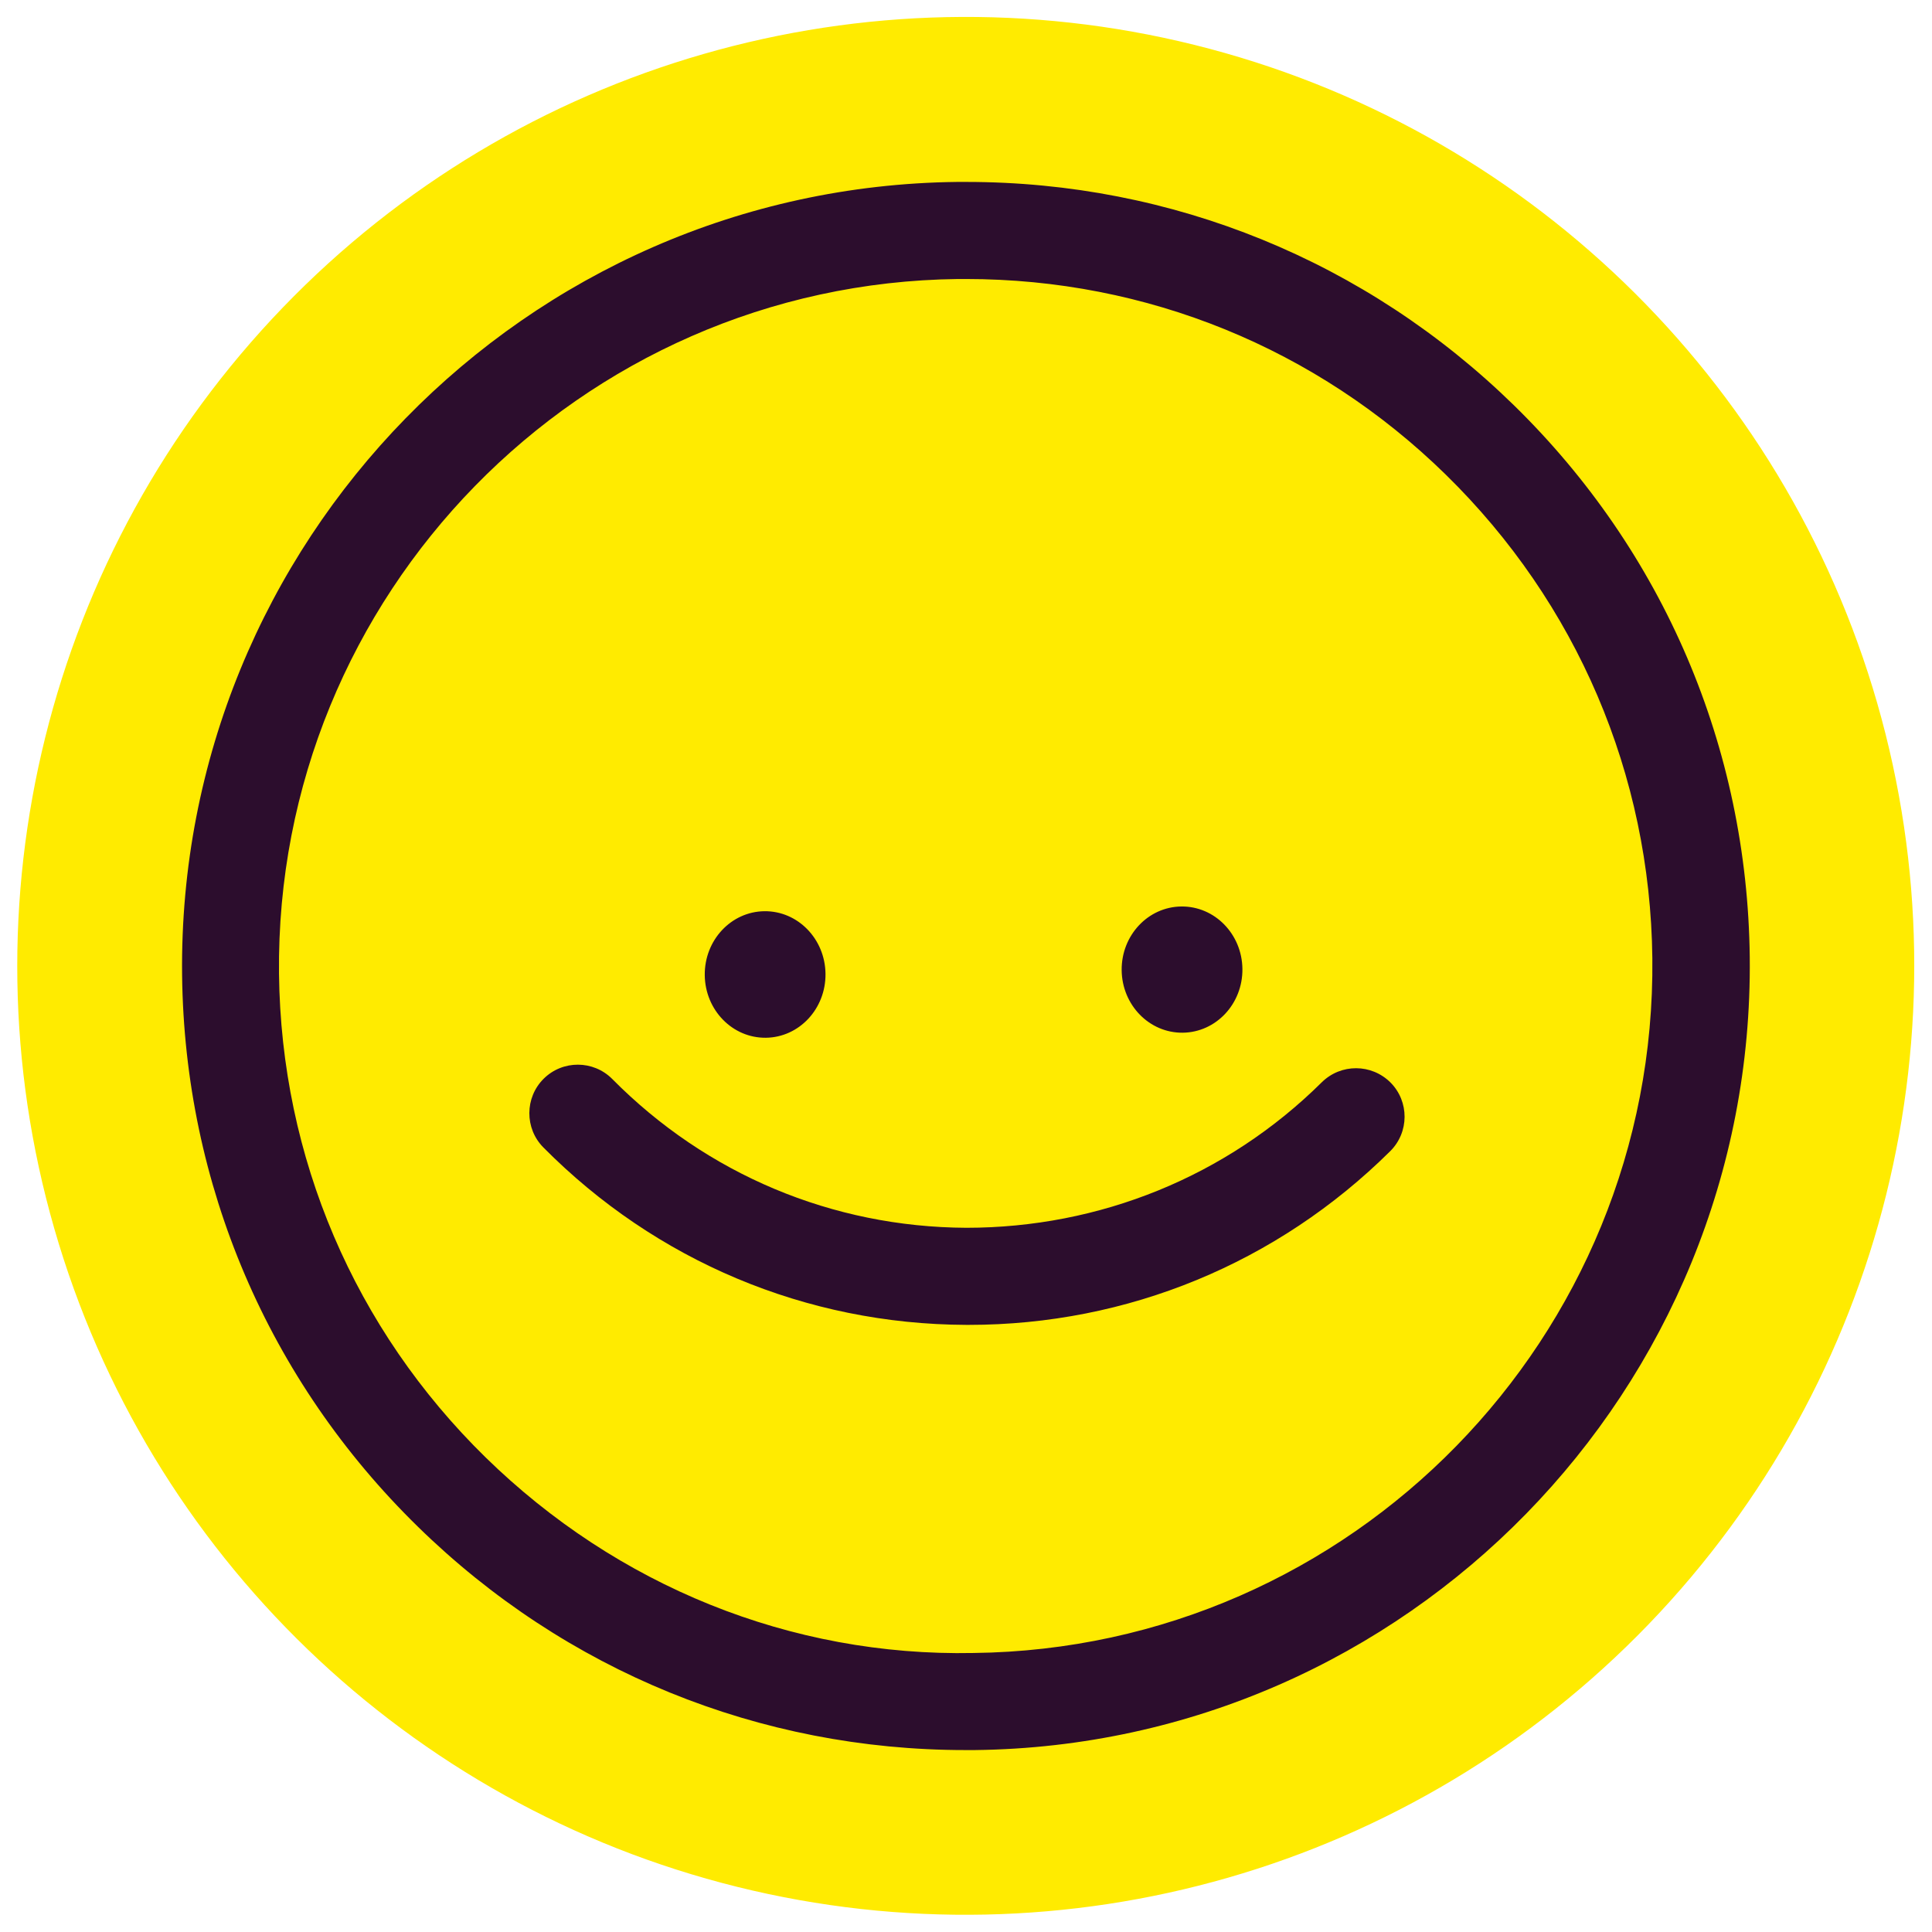 <svg xmlns="http://www.w3.org/2000/svg" id="Layer_1" viewBox="0 0 120 120"><defs><style>.cls-1{fill:#ffeb00;}.cls-1,.cls-2{stroke-width:0px;}.cls-2{fill:#2c0d2d;}</style></defs><ellipse class="cls-1" cx="59.99" cy="60" rx="58.94" ry="58.91" transform="translate(-12.7 103.76) rotate(-76.06)"></ellipse><path class="cls-2" d="M59.96,108.7c-12.79,0-24.84-4.91-34-13.87-9.3-9.09-14.5-21.26-14.65-34.27-.3-26.85,21.29-48.95,48.13-49.26.19,0,.39,0,.58,0,12.79,0,24.84,4.91,34.01,13.87,9.3,9.09,14.5,21.26,14.65,34.27h0c.3,26.85-21.29,48.95-48.13,49.26-.19,0-.39,0-.58,0ZM60.01,17.33c-.17,0-.34,0-.51,0-23.51.27-42.43,19.63-42.17,43.16.13,11.4,4.69,22.06,12.83,30.03,8.15,7.97,18.95,12.38,30.3,12.15,23.51-.27,42.43-19.63,42.17-43.16h0c-.13-11.4-4.69-22.06-12.83-30.03-8.02-7.85-18.59-12.15-29.79-12.15Z"></path><ellipse class="cls-2" cx="47.52" cy="60.53" rx="3.75" ry="3.93" transform="translate(-.68 .54) rotate(-.65)"></ellipse><ellipse class="cls-2" cx="73.41" cy="60.23" rx="3.75" ry="3.92" transform="translate(-.67 .83) rotate(-.65)"></ellipse><path class="cls-2" d="M60.17,82.29h-.17c-9.93-.04-19.25-3.96-26.25-11.02-1.17-1.18-1.16-3.1.02-4.27,1.18-1.17,3.09-1.16,4.26.02,5.86,5.92,13.67,9.2,21.99,9.24,8.26,0,16.16-3.17,22.08-9.04,1.19-1.17,3.09-1.16,4.27.02,1.17,1.18,1.16,3.09-.02,4.26-7.02,6.96-16.32,10.79-26.18,10.79Z"></path></svg>